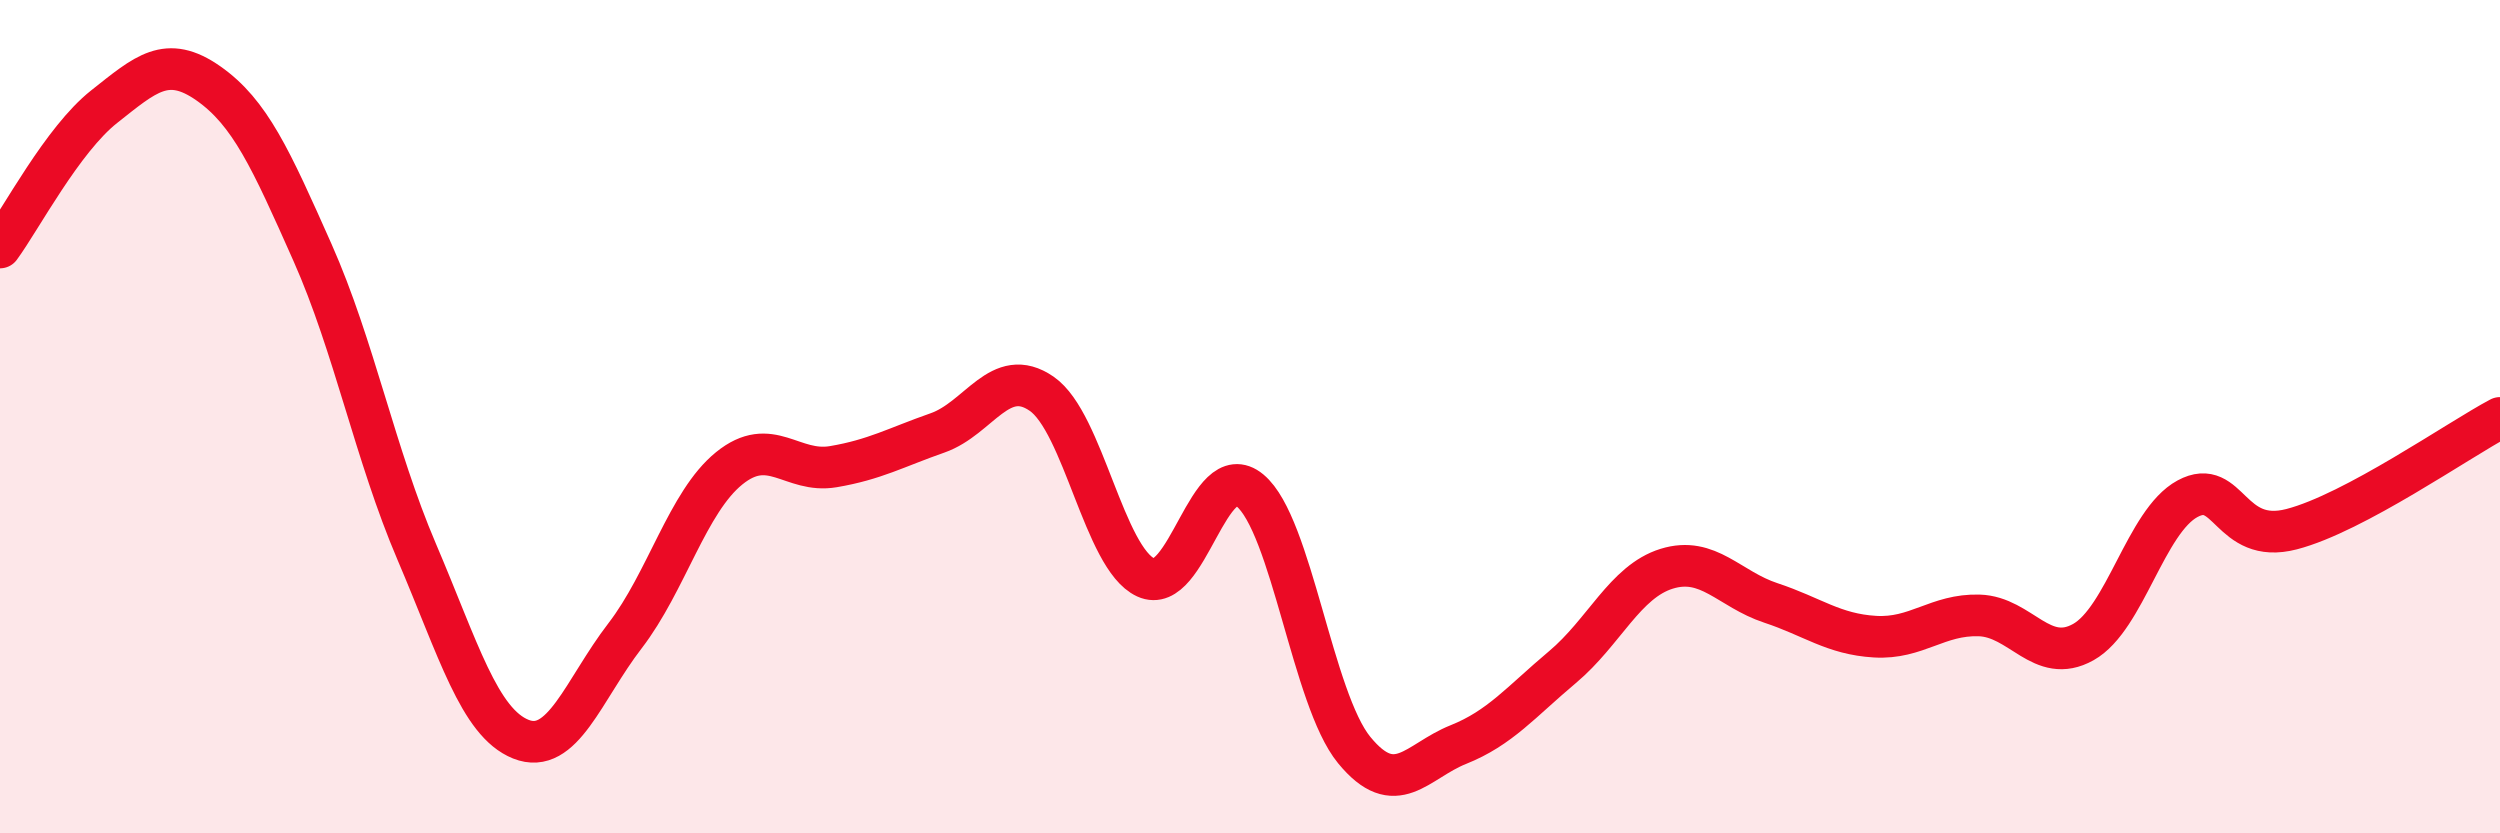 
    <svg width="60" height="20" viewBox="0 0 60 20" xmlns="http://www.w3.org/2000/svg">
      <path
        d="M 0,5.94 C 0.5,5.26 1.5,3.35 2.5,2.56 C 3.5,1.77 4,1.3 5,2 C 6,2.7 6.5,3.81 7.5,6.06 C 8.5,8.31 9,10.9 10,13.24 C 11,15.58 11.5,17.34 12.5,17.74 C 13.5,18.14 14,16.56 15,15.26 C 16,13.96 16.5,12.05 17.5,11.24 C 18.5,10.43 19,11.37 20,11.2 C 21,11.03 21.5,10.74 22.5,10.39 C 23.5,10.04 24,8.76 25,9.45 C 26,10.14 26.5,13.4 27.5,13.86 C 28.5,14.32 29,10.94 30,11.77 C 31,12.6 31.5,16.78 32.5,18 C 33.5,19.22 34,18.27 35,17.87 C 36,17.47 36.5,16.85 37.5,16.01 C 38.5,15.17 39,13.96 40,13.65 C 41,13.34 41.5,14.14 42.5,14.47 C 43.5,14.8 44,15.22 45,15.28 C 46,15.34 46.5,14.74 47.5,14.77 C 48.5,14.8 49,15.97 50,15.41 C 51,14.85 51.5,12.51 52.5,11.97 C 53.5,11.43 53.5,13.09 55,12.7 C 56.5,12.31 59,10.56 60,10.03L60 20L0 20Z"
        fill="#EB0A25"
        opacity="0.1"
        stroke-linecap="round"
        stroke-linejoin="round"
      />
      <path
        d="M 0,5.94 C 0.5,5.26 1.5,3.35 2.5,2.56 C 3.5,1.77 4,1.3 5,2 C 6,2.7 6.5,3.81 7.5,6.06 C 8.5,8.31 9,10.9 10,13.24 C 11,15.58 11.5,17.34 12.5,17.74 C 13.5,18.14 14,16.56 15,15.26 C 16,13.96 16.5,12.05 17.5,11.24 C 18.5,10.43 19,11.37 20,11.2 C 21,11.03 21.5,10.74 22.5,10.39 C 23.5,10.04 24,8.76 25,9.45 C 26,10.14 26.5,13.4 27.5,13.86 C 28.5,14.32 29,10.94 30,11.77 C 31,12.6 31.5,16.78 32.5,18 C 33.5,19.22 34,18.27 35,17.87 C 36,17.47 36.5,16.85 37.5,16.01 C 38.5,15.17 39,13.96 40,13.65 C 41,13.34 41.5,14.14 42.5,14.47 C 43.5,14.8 44,15.22 45,15.28 C 46,15.34 46.5,14.74 47.5,14.77 C 48.5,14.8 49,15.97 50,15.41 C 51,14.85 51.5,12.51 52.5,11.97 C 53.5,11.43 53.5,13.09 55,12.7 C 56.5,12.31 59,10.56 60,10.03"
        stroke="#EB0A25"
        stroke-width="1"
        fill="none"
        stroke-linecap="round"
        stroke-linejoin="round"
      />
    </svg>
  
